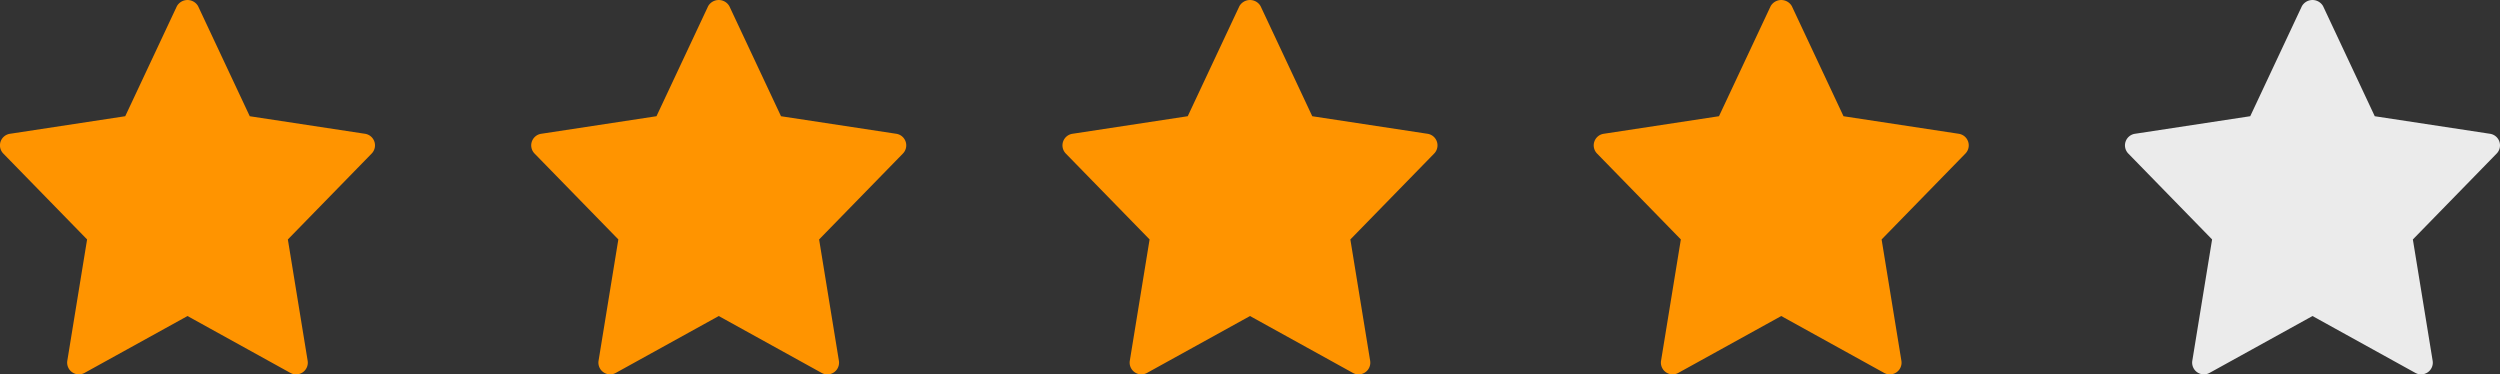 <svg xmlns="http://www.w3.org/2000/svg" width="160" height="23.963" viewBox="0 0 160 23.963">
  <rect x="0" y="0" width="160" height="23.963" fill="#333333" stroke="none"/>
  <g id="Grupo_225" data-name="Grupo 225" transform="translate(-745 -2433)">
    <path id="star" d="M5.574,15.362,4.307,23.129a.751.751,0,0,0,1.1.777L12,20.264l6.59,3.643a.75.75,0,0,0,1.1-.777l-1.267-7.767,5.36-5.494A.75.75,0,0,0,23.363,8.6L15.985,7.477,12.678.433a.781.781,0,0,0-1.357,0L8.015,7.476.637,8.6A.75.75,0,0,0,.214,9.868Z" transform="translate(745 2432.962)" fill="#ff9400"/>
    <path id="star-2" data-name="star" d="M5.574,15.362,4.307,23.129a.751.751,0,0,0,1.1.777L12,20.264l6.59,3.643a.75.75,0,0,0,1.1-.777l-1.267-7.767,5.36-5.494A.75.75,0,0,0,23.363,8.6L15.985,7.477,12.678.433a.781.781,0,0,0-1.357,0L8.015,7.476.637,8.6A.75.75,0,0,0,.214,9.868Z" transform="translate(779 2432.962)" fill="#ff9400"/>
    <path id="star-3" data-name="star" d="M5.574,15.362,4.307,23.129a.751.751,0,0,0,1.1.777L12,20.264l6.59,3.643a.75.75,0,0,0,1.1-.777l-1.267-7.767,5.36-5.494A.75.75,0,0,0,23.363,8.6L15.985,7.477,12.678.433a.781.781,0,0,0-1.357,0L8.015,7.476.637,8.6A.75.75,0,0,0,.214,9.868Z" transform="translate(813 2432.962)" fill="#ff9400"/>
    <path id="star-4" data-name="star" d="M5.574,15.362,4.307,23.129a.751.751,0,0,0,1.1.777L12,20.264l6.59,3.643a.75.75,0,0,0,1.1-.777l-1.267-7.767,5.36-5.494A.75.75,0,0,0,23.363,8.6L15.985,7.477,12.678.433a.781.781,0,0,0-1.357,0L8.015,7.476.637,8.6A.75.75,0,0,0,.214,9.868Z" transform="translate(847 2432.962)" fill="#ff9400"/>
    <path id="star-5" data-name="star" d="M5.574,15.362,4.307,23.129a.751.751,0,0,0,1.1.777L12,20.264l6.59,3.643a.75.75,0,0,0,1.1-.777l-1.267-7.767,5.36-5.494A.75.75,0,0,0,23.363,8.6L15.985,7.477,12.678.433a.781.781,0,0,0-1.357,0L8.015,7.476.637,8.6A.75.75,0,0,0,.214,9.868Z" transform="translate(881 2432.962)" fill="#ebebeb"/>
  </g>
</svg>
